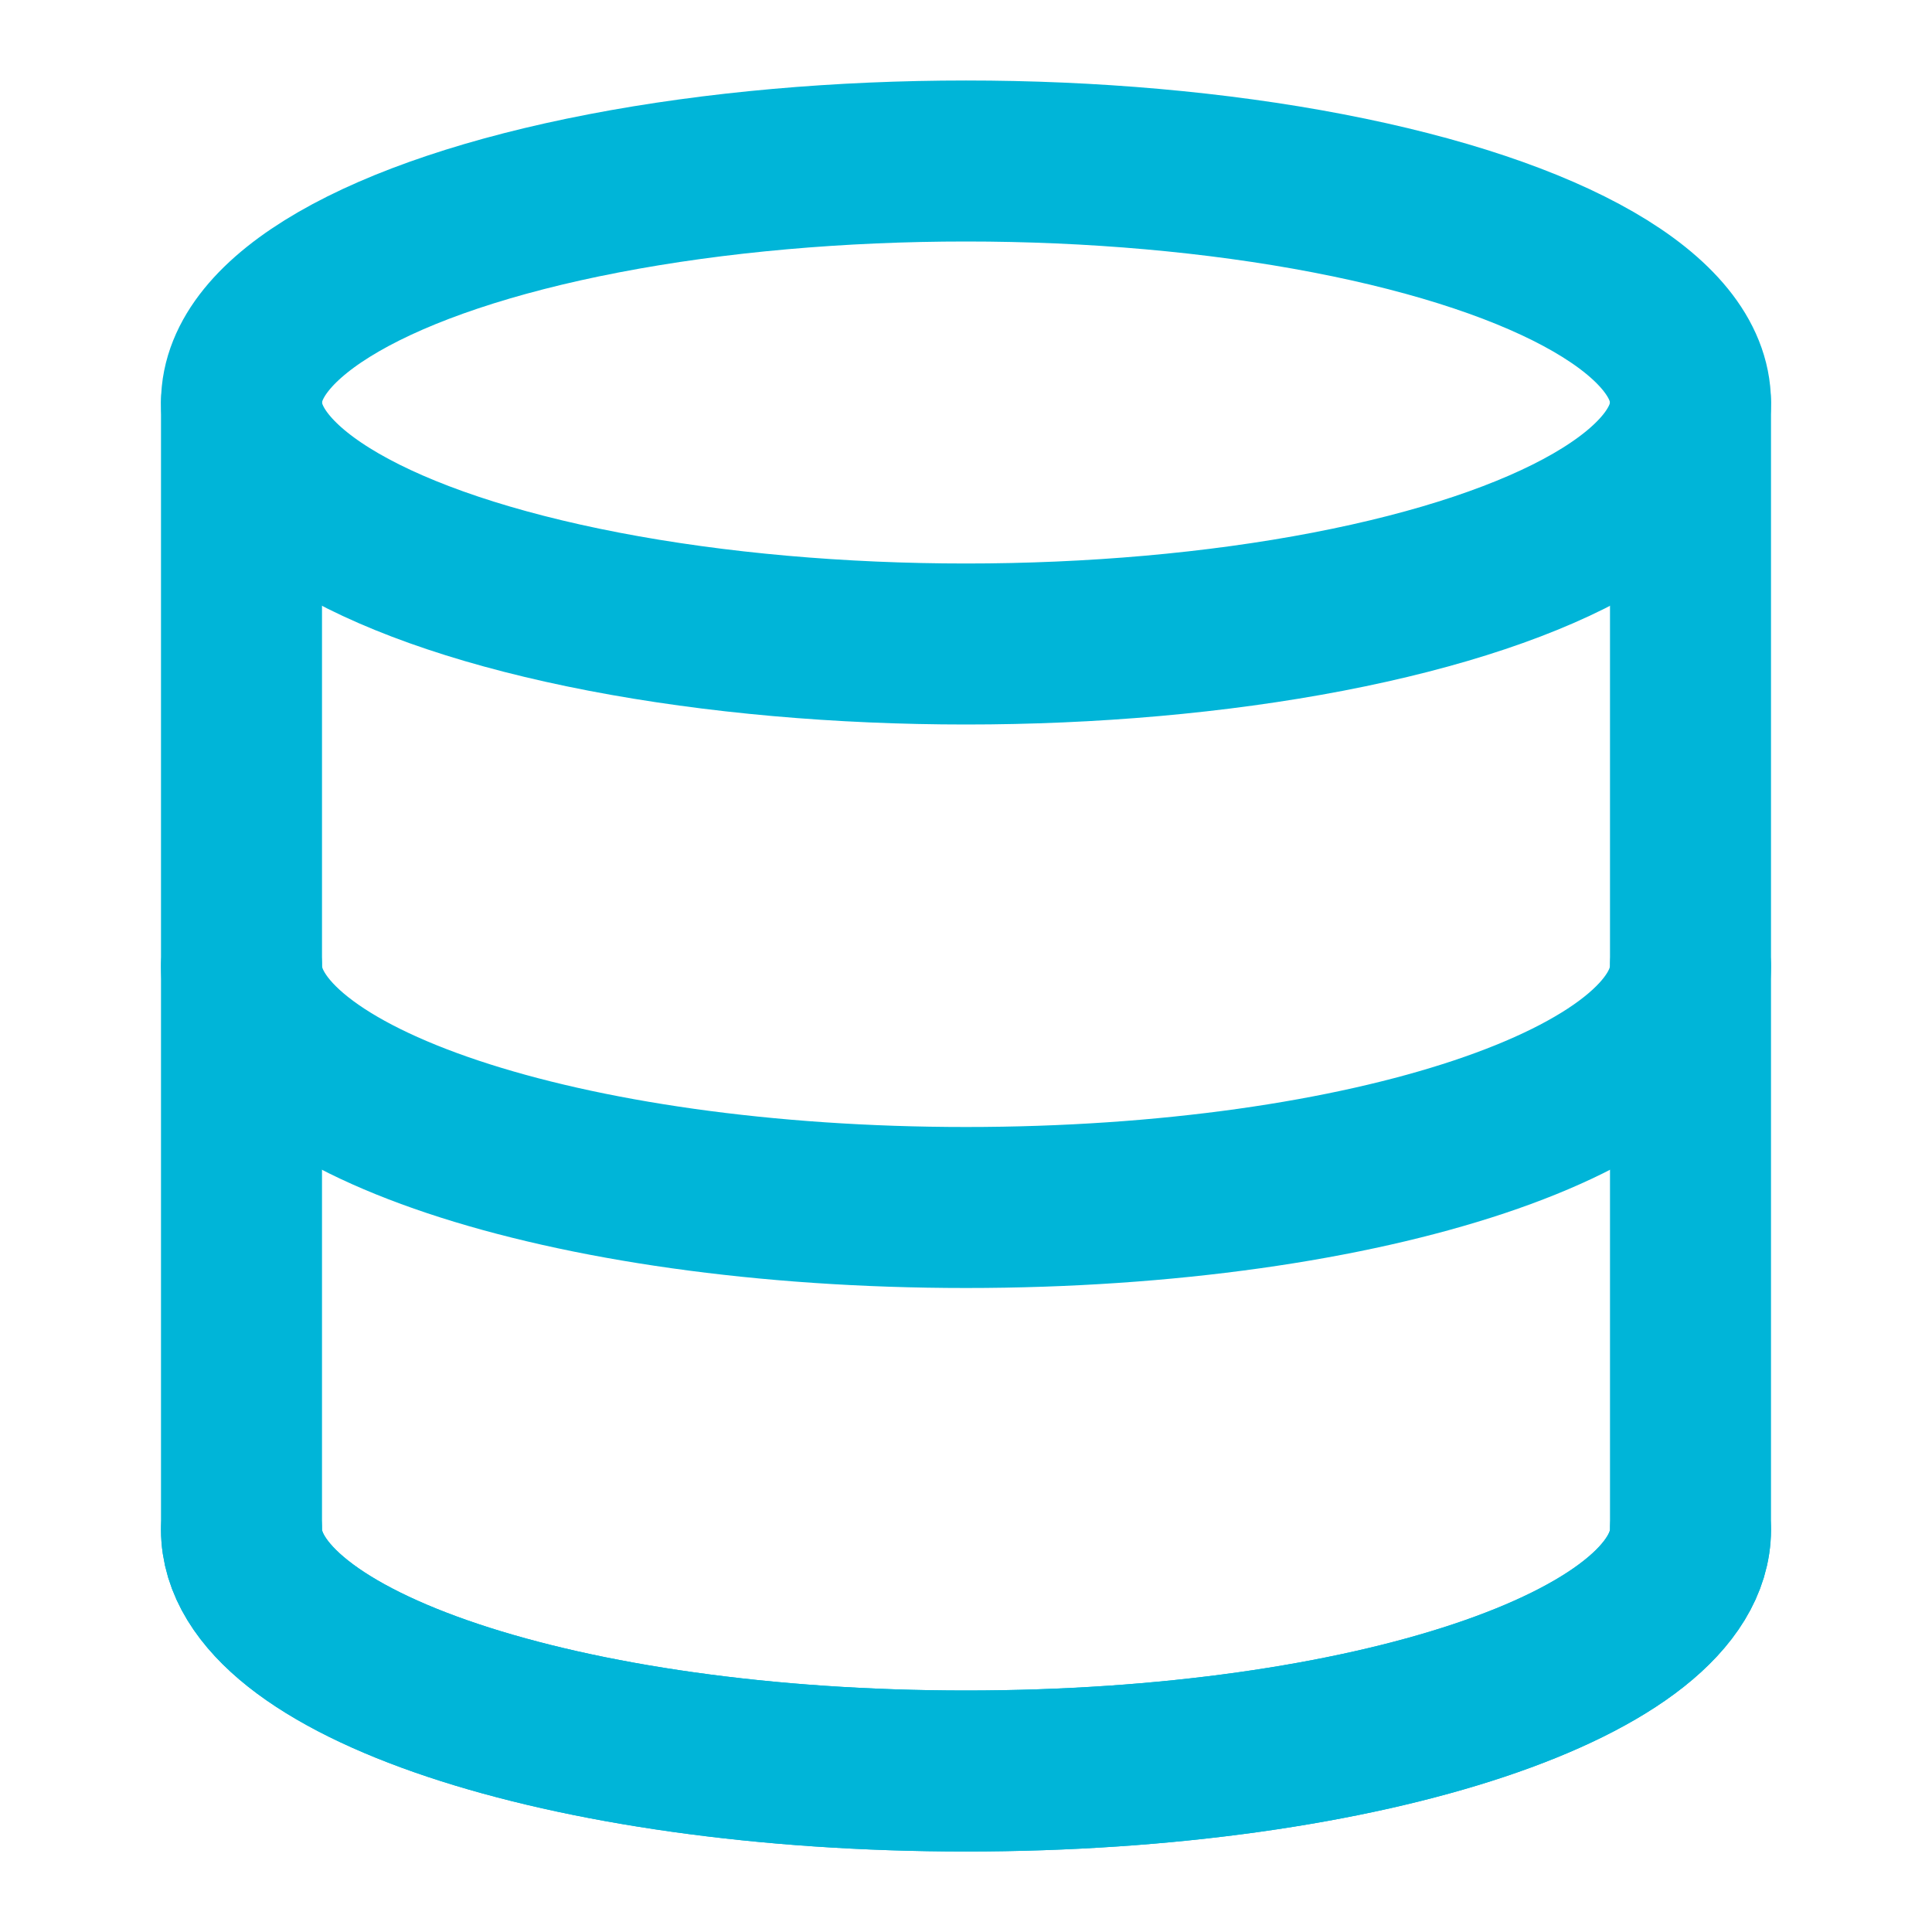 <svg xmlns="http://www.w3.org/2000/svg" width="24" height="24" viewBox="0 0 24 24" fill="none" stroke="#00B5D8" stroke-width="2" stroke-linecap="round" stroke-linejoin="round">
    <ellipse cx="12" cy="5" rx="9" ry="3"></ellipse>
    <path d="M21 12c0 1.66-4 3-9 3s-9-1.34-9-3"></path>
    <path d="M3 5v14c0 1.66 4 3 9 3s9-1.34 9-3V5"></path>
    <path d="M21 19c0 1.66-4 3-9 3s-9-1.34-9-3"></path>
</svg> 